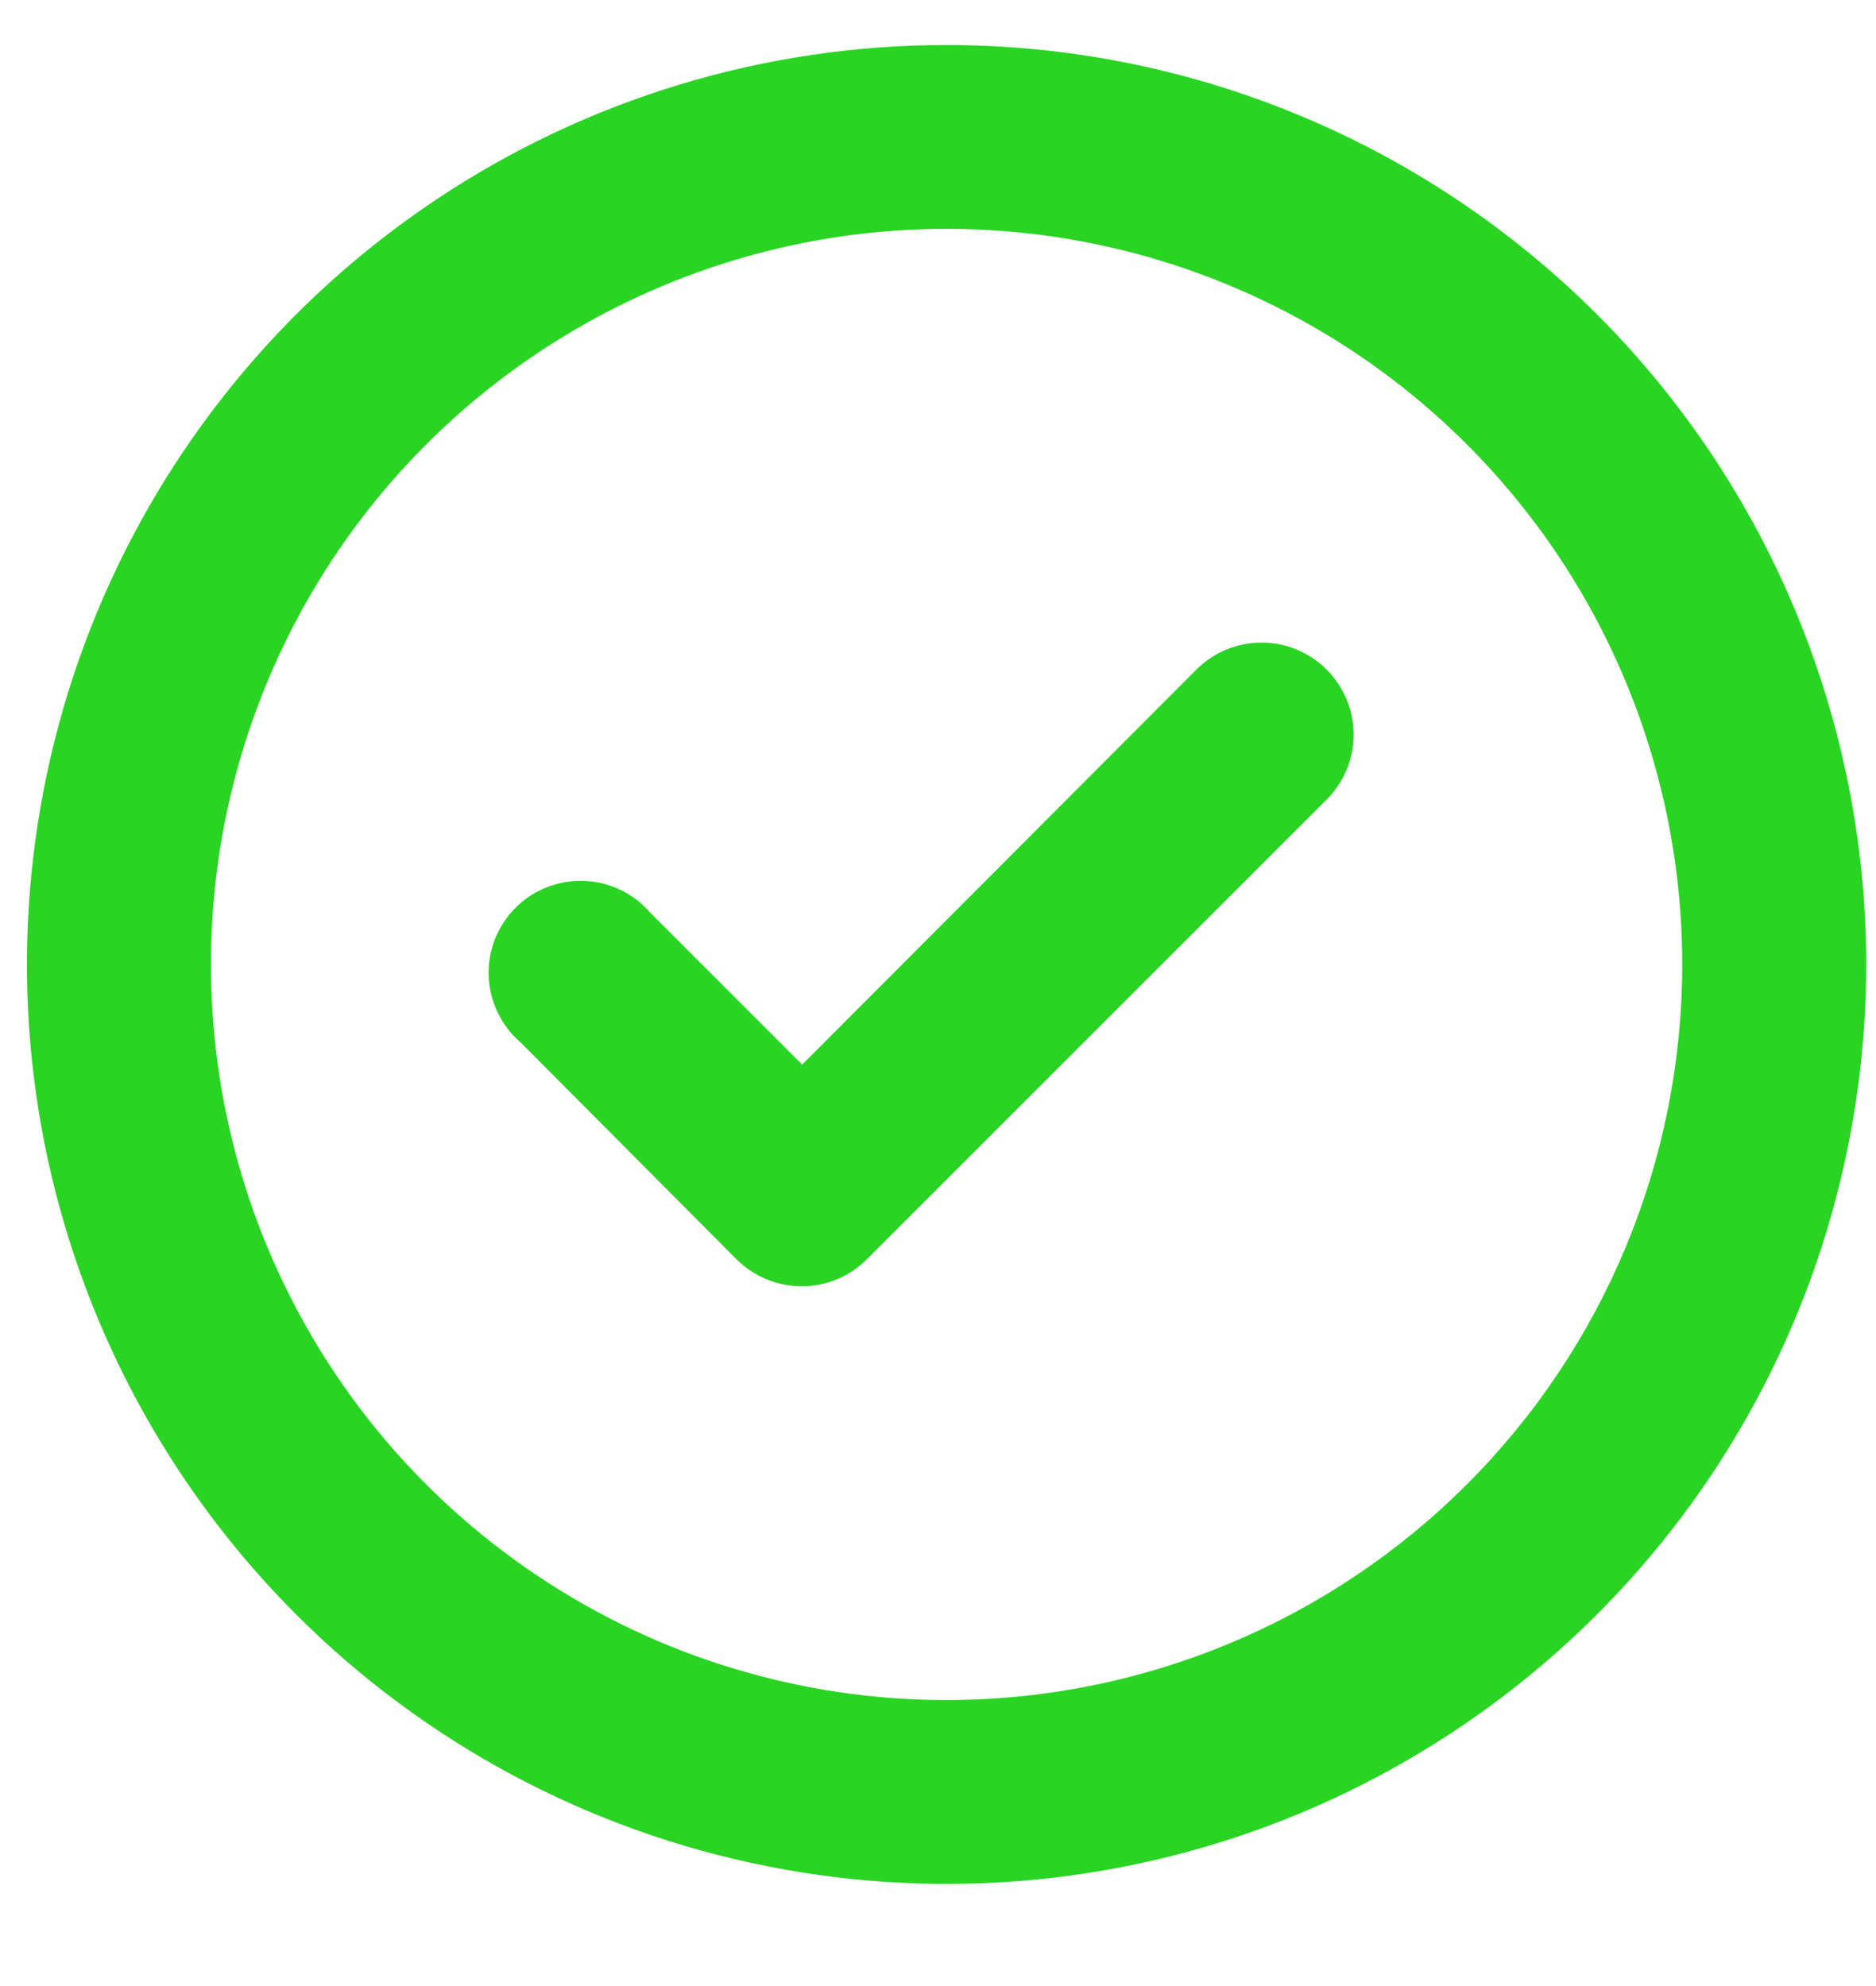 <svg width="17" height="18" viewBox="0 0 17 18" fill="none" xmlns="http://www.w3.org/2000/svg">
<path d="M10.844 6.066L7.269 9.649L5.894 8.274C5.819 8.187 5.728 8.116 5.624 8.066C5.521 8.016 5.408 7.988 5.293 7.984C5.179 7.979 5.064 7.999 4.957 8.041C4.85 8.082 4.753 8.146 4.672 8.227C4.591 8.308 4.527 8.406 4.485 8.512C4.443 8.619 4.424 8.734 4.428 8.849C4.433 8.963 4.461 9.076 4.511 9.179C4.561 9.283 4.632 9.375 4.719 9.449L6.677 11.416C6.755 11.493 6.848 11.554 6.949 11.596C7.051 11.637 7.159 11.658 7.269 11.658C7.488 11.657 7.697 11.57 7.852 11.416L12.019 7.249C12.097 7.172 12.159 7.08 12.202 6.978C12.244 6.877 12.266 6.768 12.266 6.658C12.266 6.548 12.244 6.439 12.202 6.337C12.159 6.236 12.097 6.144 12.019 6.066C11.863 5.911 11.652 5.824 11.432 5.824C11.211 5.824 11 5.911 10.844 6.066ZM8.577 0.408C6.929 0.408 5.318 0.896 3.948 1.812C2.577 2.728 1.509 4.029 0.878 5.552C0.248 7.075 0.083 8.75 0.404 10.367C0.726 11.983 1.519 13.468 2.685 14.634C3.85 15.799 5.335 16.593 6.952 16.914C8.568 17.236 10.244 17.071 11.767 16.44C13.289 15.809 14.591 14.741 15.506 13.371C16.422 12 16.911 10.389 16.911 8.741C16.911 7.647 16.695 6.563 16.276 5.552C15.858 4.541 15.244 3.622 14.47 2.848C13.696 2.075 12.778 1.461 11.767 1.042C10.755 0.623 9.672 0.408 8.577 0.408ZM8.577 15.408C7.259 15.408 5.97 15.017 4.874 14.284C3.777 13.552 2.923 12.51 2.418 11.292C1.914 10.074 1.782 8.734 2.039 7.44C2.296 6.147 2.931 4.959 3.863 4.027C4.796 3.095 5.984 2.46 7.277 2.202C8.57 1.945 9.911 2.077 11.129 2.582C12.347 3.086 13.388 3.941 14.121 5.037C14.853 6.134 15.244 7.423 15.244 8.741C15.244 10.509 14.542 12.205 13.291 13.455C12.041 14.705 10.346 15.408 8.577 15.408Z" fill="#29D423"/>
</svg>
